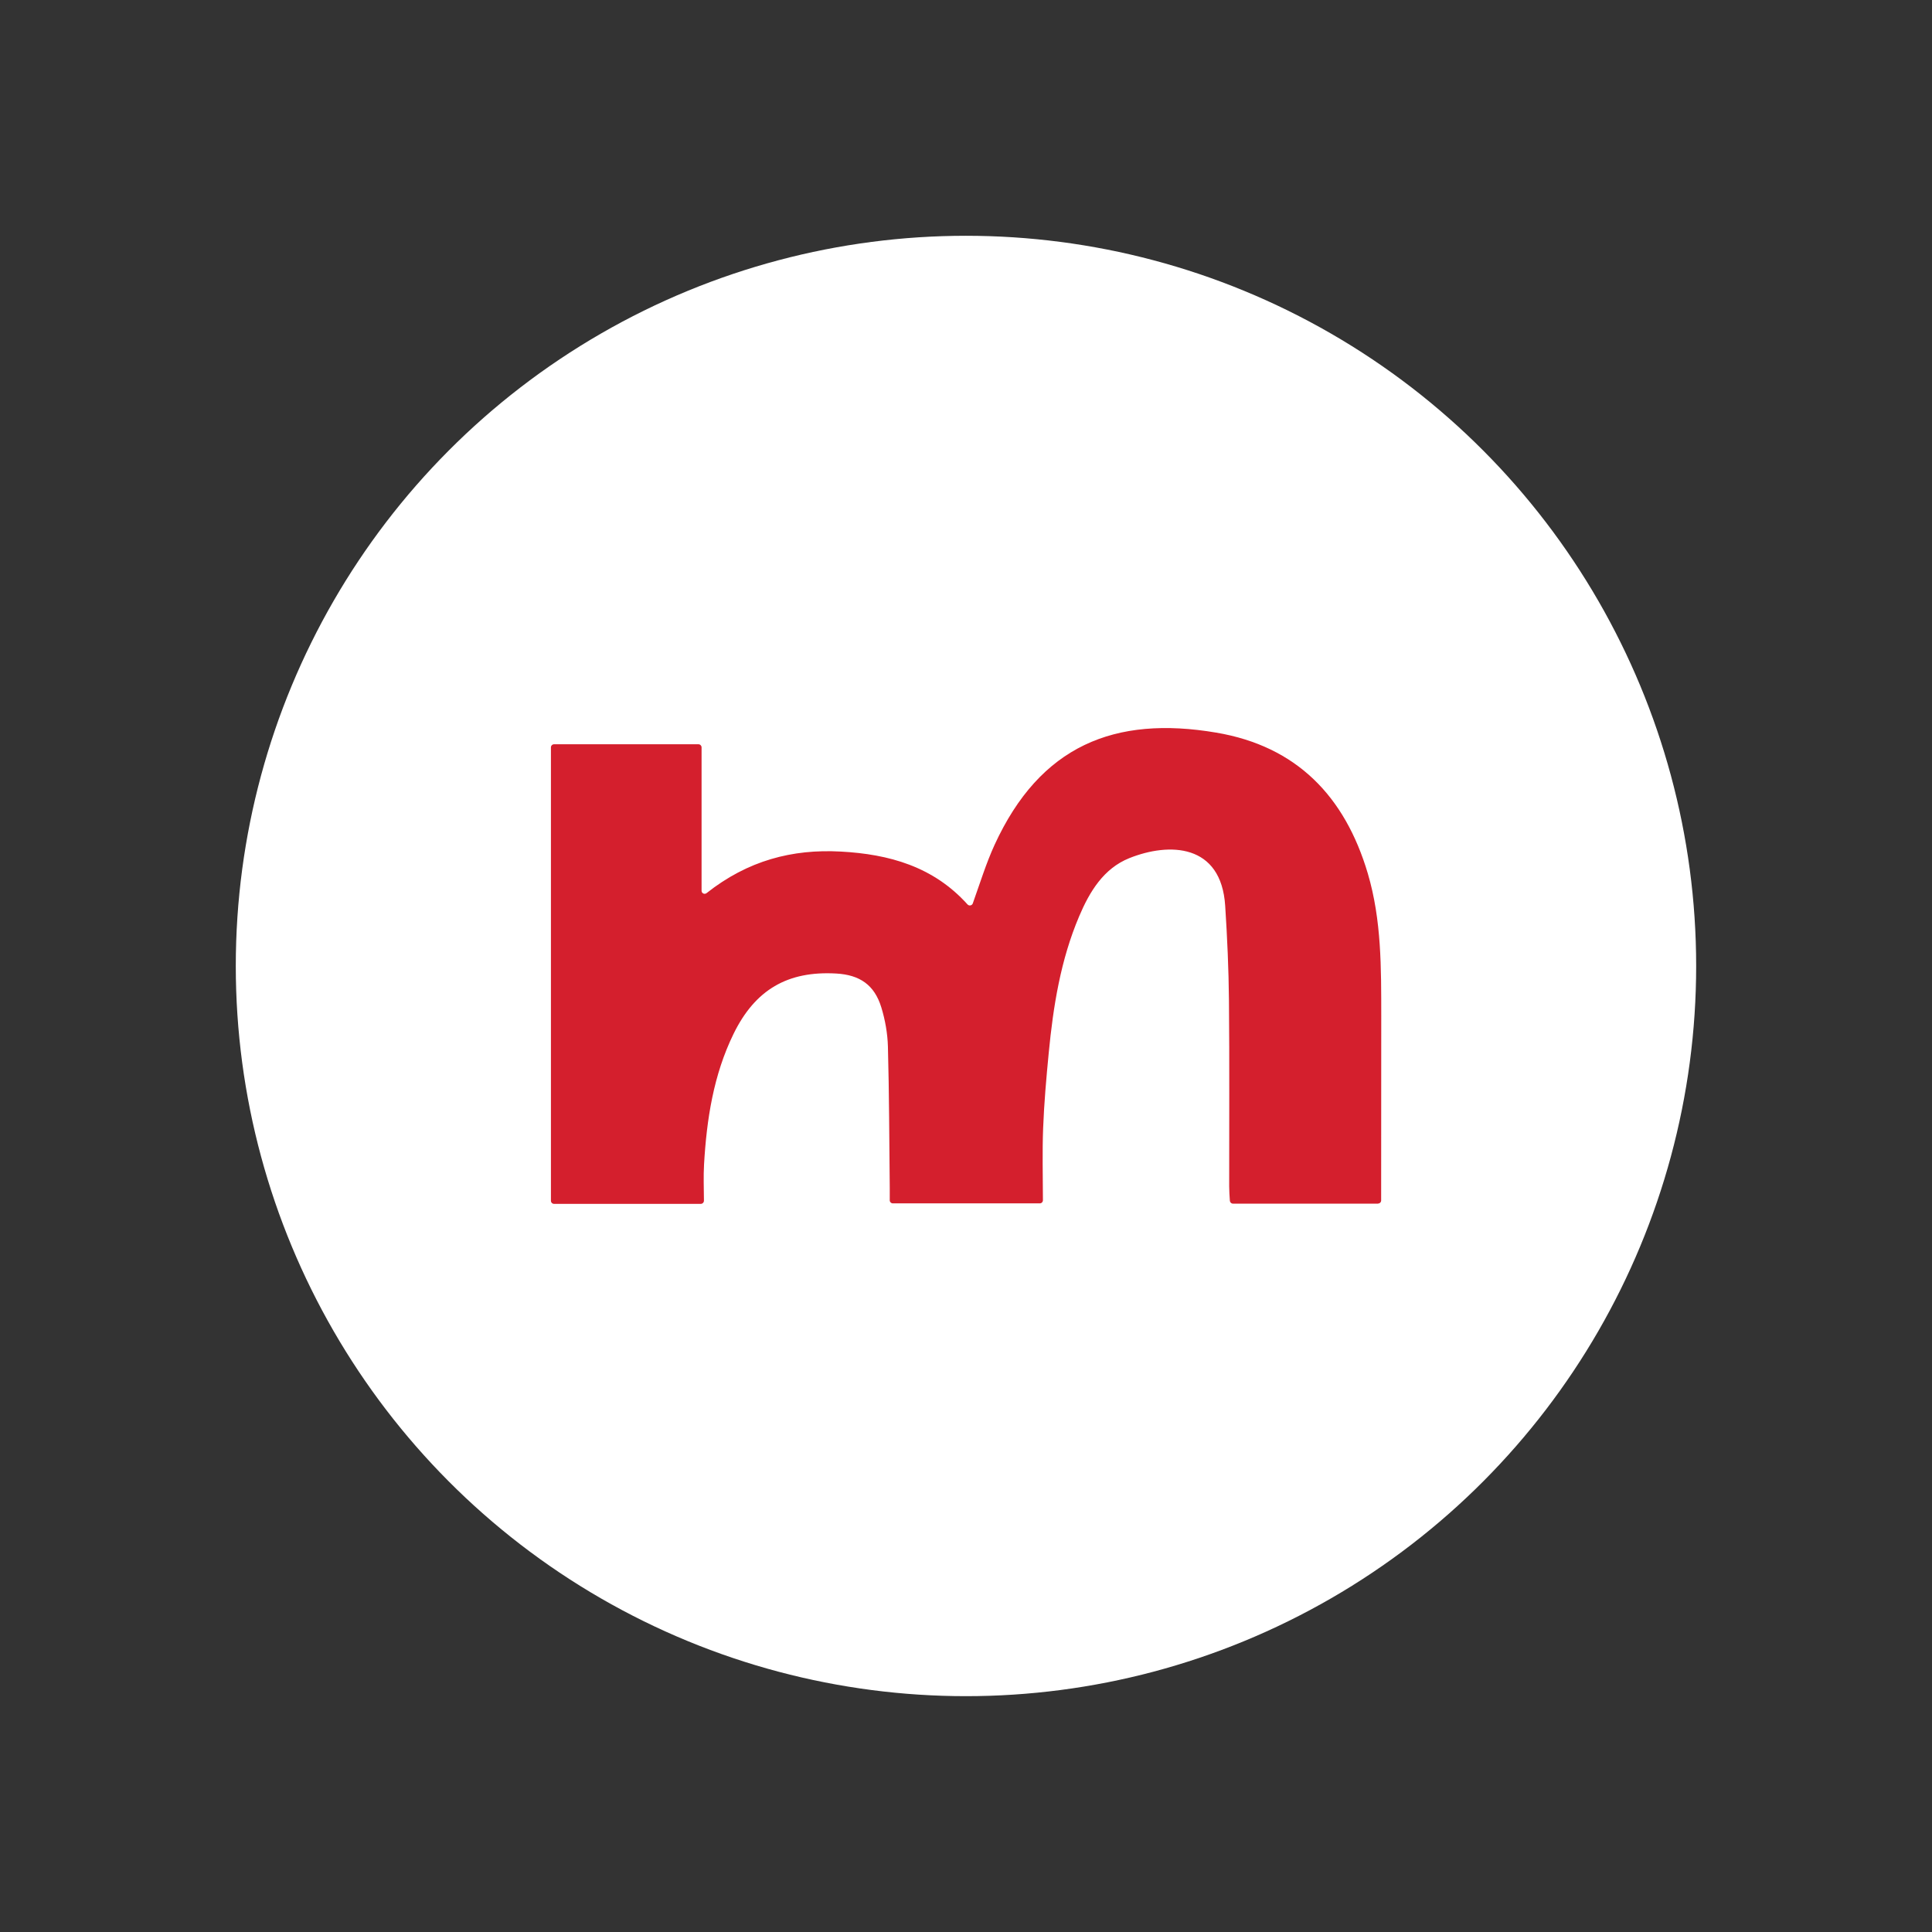 <?xml version="1.0" encoding="UTF-8"?><svg id="Capa_2" xmlns="http://www.w3.org/2000/svg" width="75" height="75" viewBox="0 0 75 75"><rect x="0" y="0" width="75" height="75" fill="#333333" stroke="none"/><defs><style>.cls-1{fill:none;}.cls-2{fill:#fff;}.cls-3{fill:#d41f2d;}</style></defs><g id="Capa_2-2"><g id="Capa_2-2"><g id="Capa_1-2"><g id="Logo"><circle class="cls-2" cx="37.499" cy="37.499" r="28.346"/><path class="cls-3" d="m53.494,46.725h-5.631c-.064,0-.116-.05-.12-.114-.012-.186-.026-.37-.026-.554-.002-2.402.014-4.807-.009-7.21-.011-1.227-.067-2.456-.146-3.682-.154-2.422-2.177-2.471-3.722-1.852-.999.401-1.542,1.301-1.947,2.257-.72,1.695-1.007,3.492-1.182,5.31-.094.972-.18,1.947-.217,2.924-.035.917-.01,1.837-.008,2.789,0,.067-.054.122-.121.122h-5.705c-.066,0-.12-.052-.12-.12v-.49c-.019-1.826-.022-3.652-.071-5.477-.014-.511-.107-1.034-.257-1.524-.267-.87-.836-1.261-1.754-1.312-1.881-.106-3.142.627-3.98,2.339-.782,1.599-1.045,3.319-1.147,5.072-.026.456-.008.915-.004,1.407,0,.067-.055.124-.122.124h-5.697c-.067,0-.121-.054-.121-.121v-17.6c0-.066.054-.12.121-.12h5.607c.066,0,.12.054.12.12v5.566c0,.101.116.154.195.091,1.601-1.265,3.327-1.716,5.212-1.612,1.867.102,3.589.577,4.917,2.052.061.067.172.047.204-.038.287-.804.52-1.562.847-2.277,1.769-3.85,4.66-5.024,8.607-4.354,3.122.529,4.994,2.475,5.881,5.467.537,1.817.52,3.676.522,5.537l-.004,7.157c0,.066-.054.12-.121.12"/><rect class="cls-1" width="75" height="75"/></g></g></g></g></svg>